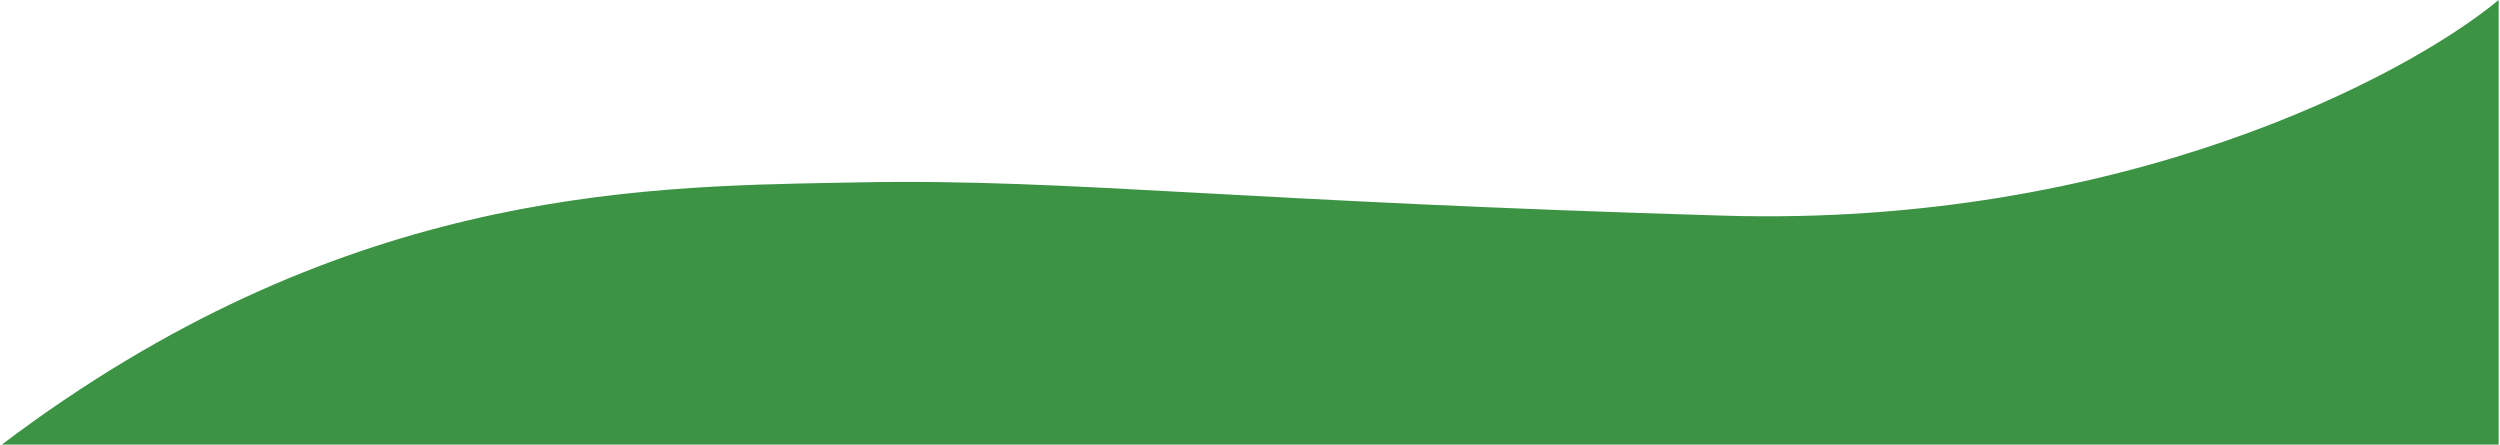 <svg width="939" height="167" viewBox="0 0 939 167" fill="none" xmlns="http://www.w3.org/2000/svg">
<path fill-rule="evenodd" clip-rule="evenodd" d="M938.5 167H0.661C126.382 72.03 237.561 70.031 315.182 68.635C317.656 68.59 320.095 68.546 322.5 68.5C363.51 67.712 399.682 69.687 451.874 72.538C498.949 75.109 559.056 78.392 647.5 81C796.7 85.4 903.667 28.833 938.5 0V167Z" fill="#3C9344"/>
</svg>
